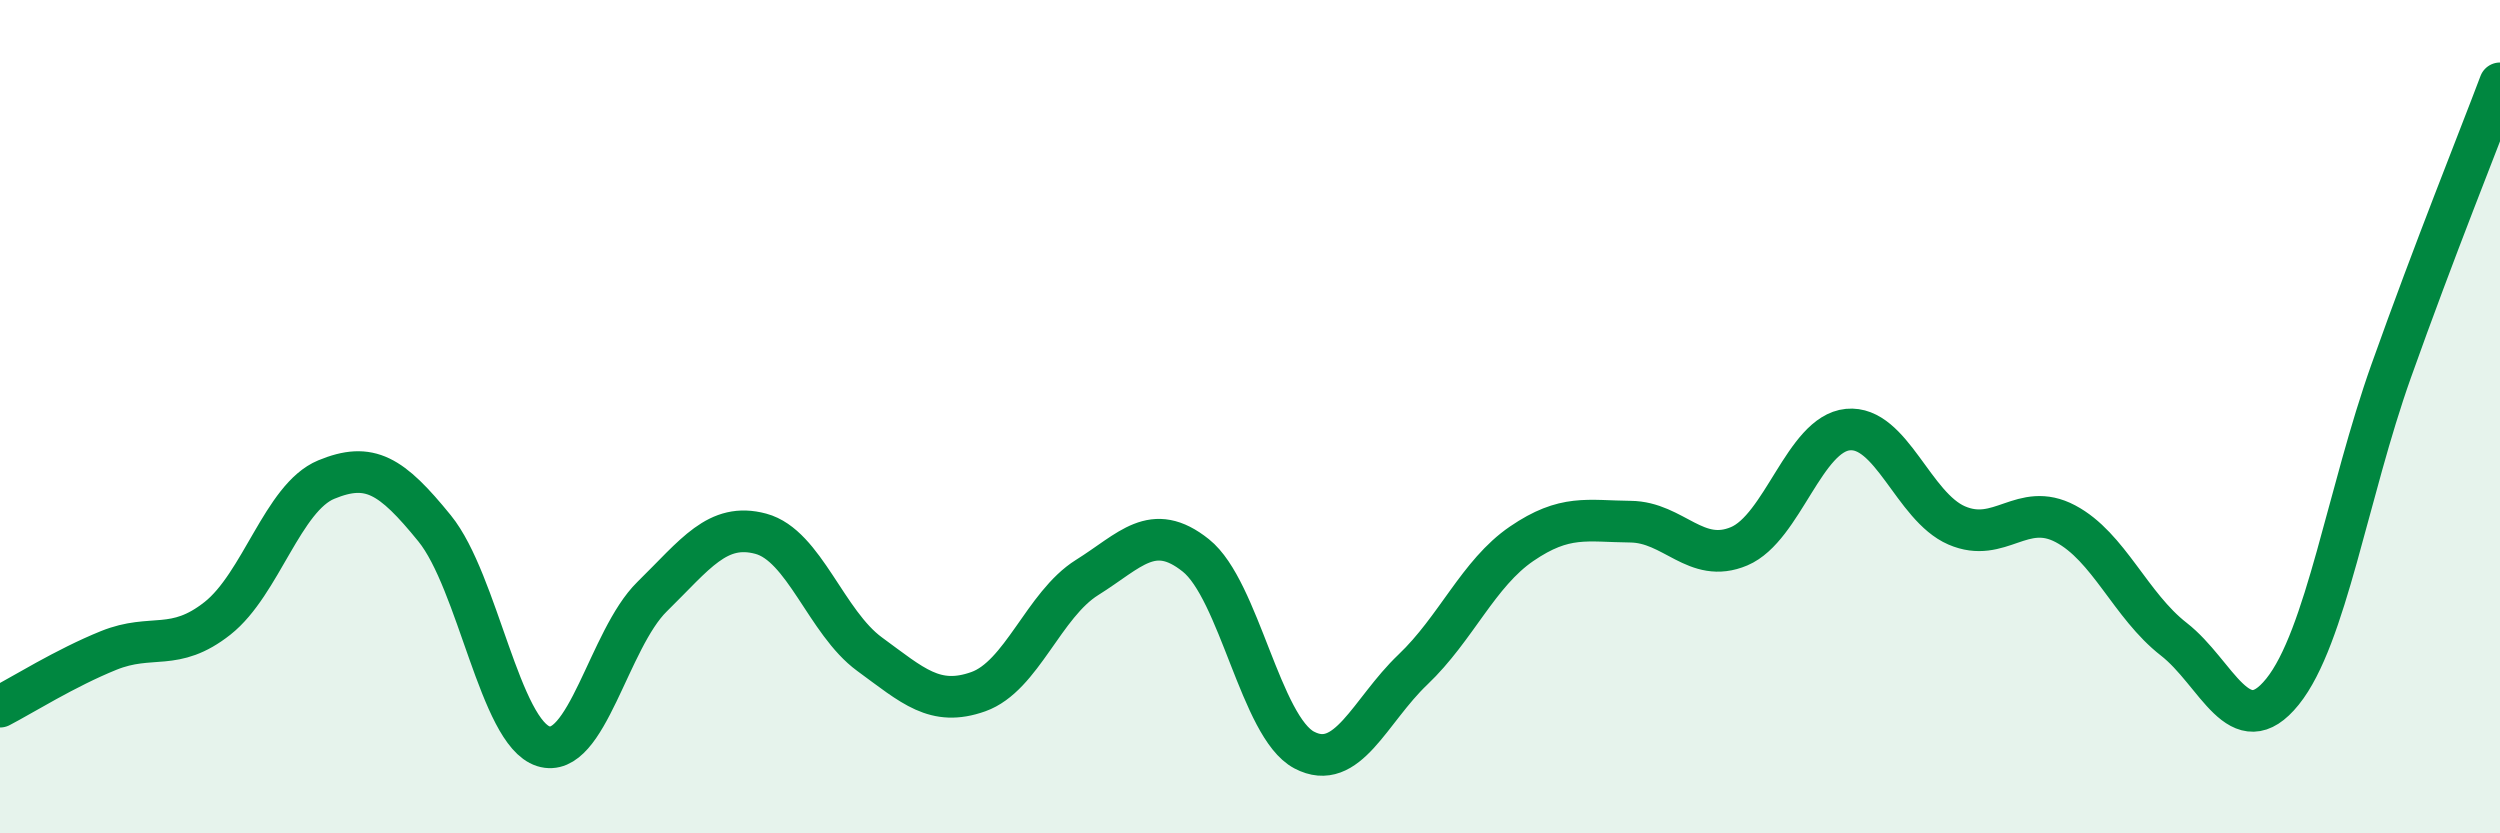
    <svg width="60" height="20" viewBox="0 0 60 20" xmlns="http://www.w3.org/2000/svg">
      <path
        d="M 0,16.96 C 0.52,16.69 1.57,16.03 2.61,15.61 C 3.65,15.19 4.18,15.66 5.22,14.84 C 6.26,14.02 6.79,11.94 7.83,11.51 C 8.87,11.08 9.39,11.4 10.43,12.68 C 11.47,13.96 12,17.58 13.04,17.91 C 14.08,18.24 14.61,15.34 15.65,14.32 C 16.69,13.3 17.22,12.53 18.26,12.81 C 19.3,13.09 19.83,14.94 20.87,15.7 C 21.91,16.46 22.44,16.97 23.48,16.6 C 24.52,16.23 25.05,14.51 26.09,13.86 C 27.13,13.21 27.66,12.5 28.7,13.33 C 29.74,14.16 30.26,17.45 31.3,18 C 32.34,18.55 32.87,17.06 33.91,16.07 C 34.95,15.08 35.48,13.76 36.52,13.05 C 37.56,12.34 38.09,12.51 39.13,12.52 C 40.17,12.53 40.7,13.55 41.74,13.11 C 42.78,12.67 43.31,10.41 44.35,10.31 C 45.39,10.21 45.92,12.16 46.96,12.61 C 48,13.06 48.53,12.02 49.57,12.57 C 50.61,13.12 51.13,14.53 52.17,15.34 C 53.21,16.15 53.74,17.89 54.78,16.6 C 55.82,15.31 56.35,11.82 57.39,8.9 C 58.43,5.98 59.48,3.38 60,2L60 20L0 20Z"
        fill="#008740"
        opacity="0.1"
        stroke-linecap="round"
        stroke-linejoin="round"
      />
      <path
        d="M 0,16.96 C 0.52,16.69 1.57,16.03 2.61,15.61 C 3.65,15.19 4.18,15.66 5.22,14.84 C 6.26,14.02 6.79,11.94 7.83,11.51 C 8.87,11.08 9.39,11.4 10.43,12.68 C 11.47,13.96 12,17.58 13.04,17.91 C 14.08,18.24 14.61,15.34 15.65,14.32 C 16.69,13.3 17.22,12.53 18.26,12.81 C 19.3,13.09 19.83,14.94 20.87,15.7 C 21.91,16.46 22.44,16.97 23.48,16.6 C 24.52,16.23 25.05,14.51 26.09,13.86 C 27.13,13.21 27.66,12.5 28.7,13.33 C 29.74,14.16 30.26,17.45 31.3,18 C 32.34,18.55 32.87,17.06 33.91,16.07 C 34.95,15.08 35.48,13.76 36.52,13.05 C 37.56,12.34 38.09,12.51 39.13,12.52 C 40.17,12.53 40.7,13.55 41.74,13.11 C 42.78,12.67 43.31,10.41 44.35,10.31 C 45.39,10.21 45.92,12.16 46.96,12.61 C 48,13.06 48.53,12.02 49.57,12.57 C 50.61,13.12 51.13,14.53 52.17,15.34 C 53.21,16.15 53.74,17.89 54.78,16.6 C 55.82,15.31 56.35,11.82 57.39,8.9 C 58.43,5.98 59.48,3.38 60,2"
        stroke="#008740"
        stroke-width="1"
        fill="none"
        stroke-linecap="round"
        stroke-linejoin="round"
      />
    </svg>
  